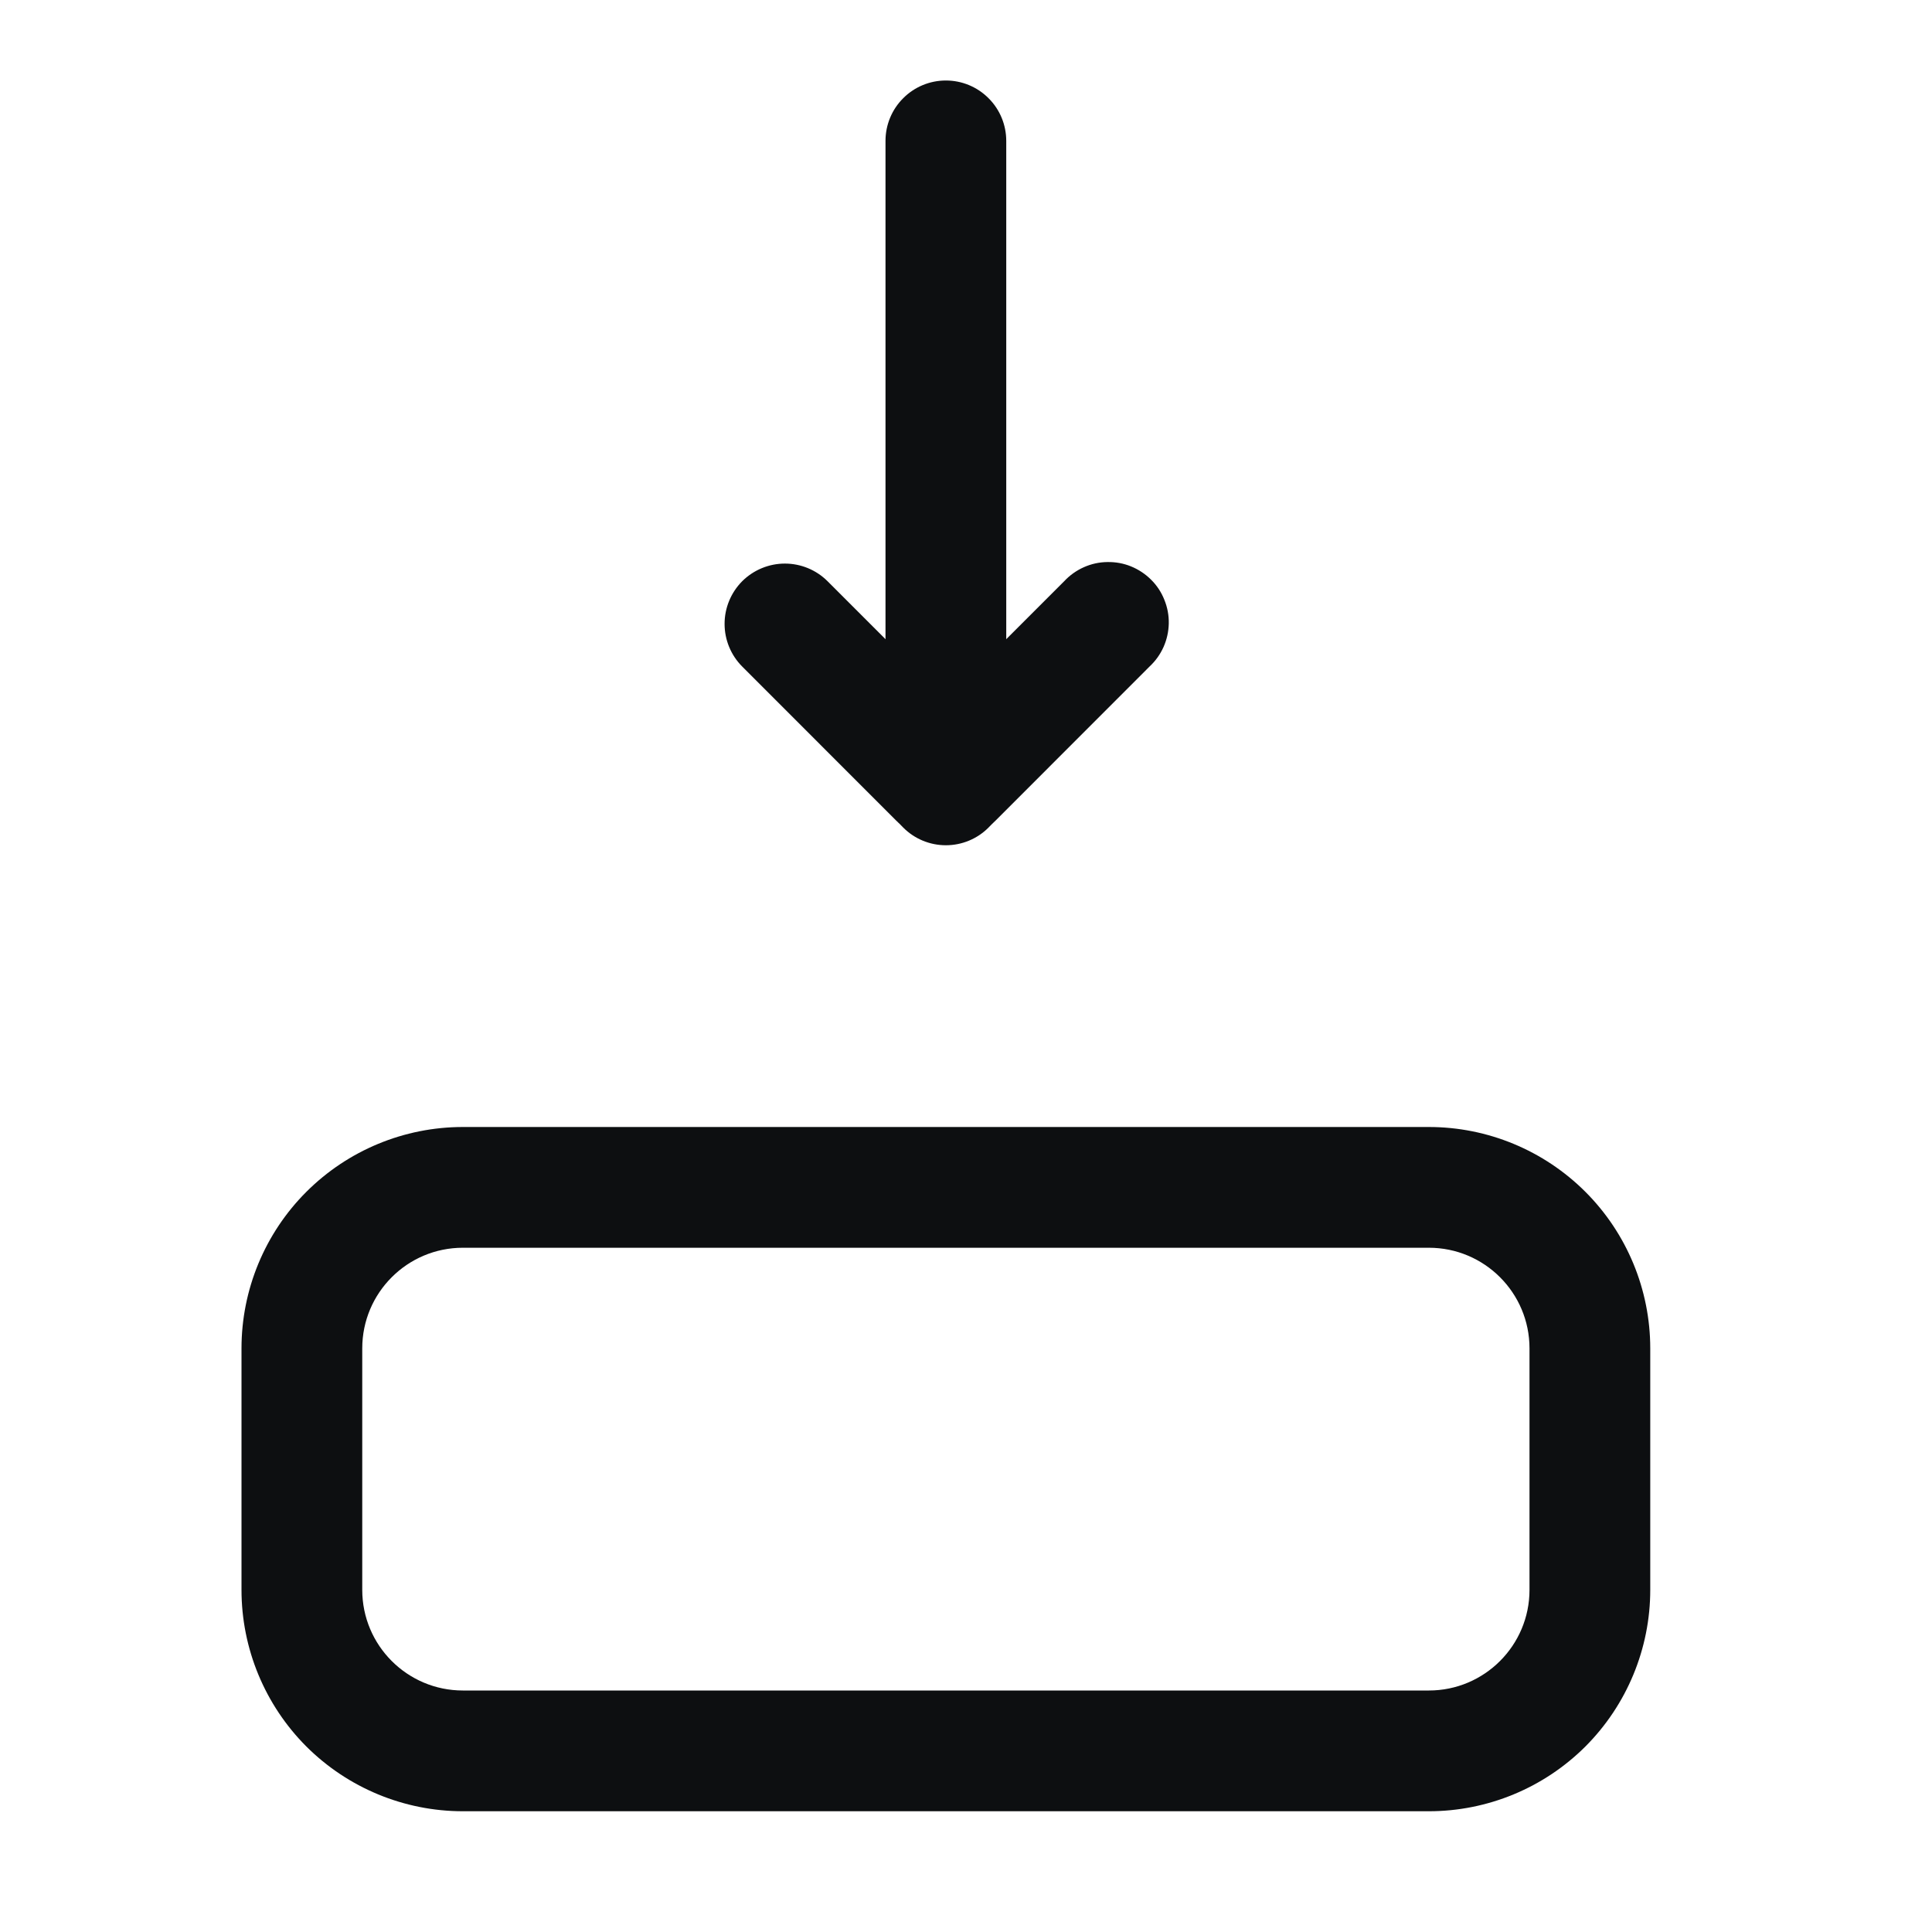 <svg width="24" height="24" viewBox="0 0 24 24" fill="none" xmlns="http://www.w3.org/2000/svg">
<path fill-rule="evenodd" clip-rule="evenodd" d="M5.75 15.5C5.06 15.5 4.5 16.06 4.5 16.75V19.75C4.5 20.44 5.06 21 5.75 21H17.75C18.44 21 19 20.44 19 19.75V16.75C19 16.06 18.44 15.5 17.75 15.5H5.75ZM3 16.75C3 16.021 3.29 15.321 3.805 14.806C4.321 14.29 5.021 14 5.75 14H17.75C18.479 14 19.179 14.29 19.695 14.806C20.21 15.321 20.5 16.021 20.5 16.75V19.75C20.5 20.479 20.21 21.179 19.695 21.695C19.179 22.21 18.479 22.5 17.75 22.5H5.75C5.021 22.5 4.321 22.21 3.805 21.695C3.29 21.179 3 20.479 3 19.75V16.75ZM11.75 1C11.949 1 12.14 1.079 12.28 1.22C12.421 1.36 12.5 1.551 12.5 1.75V9.75C12.5 9.949 12.421 10.14 12.28 10.28C12.14 10.421 11.949 10.5 11.75 10.5C11.551 10.5 11.36 10.421 11.22 10.28C11.079 10.14 11 9.949 11 9.75V1.75C11 1.551 11.079 1.36 11.22 1.22C11.36 1.079 11.551 1 11.75 1Z" fill="#0D0F11"/>
<path fill-rule="evenodd" clip-rule="evenodd" d="M9.22 7.22C9.361 7.08 9.552 7.001 9.75 7.001C9.949 7.001 10.14 7.08 10.28 7.22L11.75 8.69L13.22 7.22C13.289 7.146 13.372 7.087 13.464 7.046C13.556 7.005 13.655 6.983 13.756 6.982C13.857 6.98 13.957 6.998 14.05 7.036C14.143 7.074 14.228 7.13 14.299 7.201C14.371 7.272 14.427 7.357 14.464 7.451C14.502 7.544 14.521 7.644 14.519 7.745C14.517 7.845 14.495 7.945 14.454 8.037C14.413 8.129 14.354 8.211 14.28 8.28L12.369 10.192C12.288 10.274 12.192 10.338 12.085 10.382C11.979 10.426 11.865 10.449 11.75 10.449C11.635 10.449 11.521 10.426 11.415 10.382C11.309 10.338 11.213 10.274 11.131 10.192L9.22 8.28C9.08 8.14 9.001 7.949 9.001 7.75C9.001 7.551 9.08 7.361 9.22 7.22Z" fill="#0D0F11"/>
</svg>
